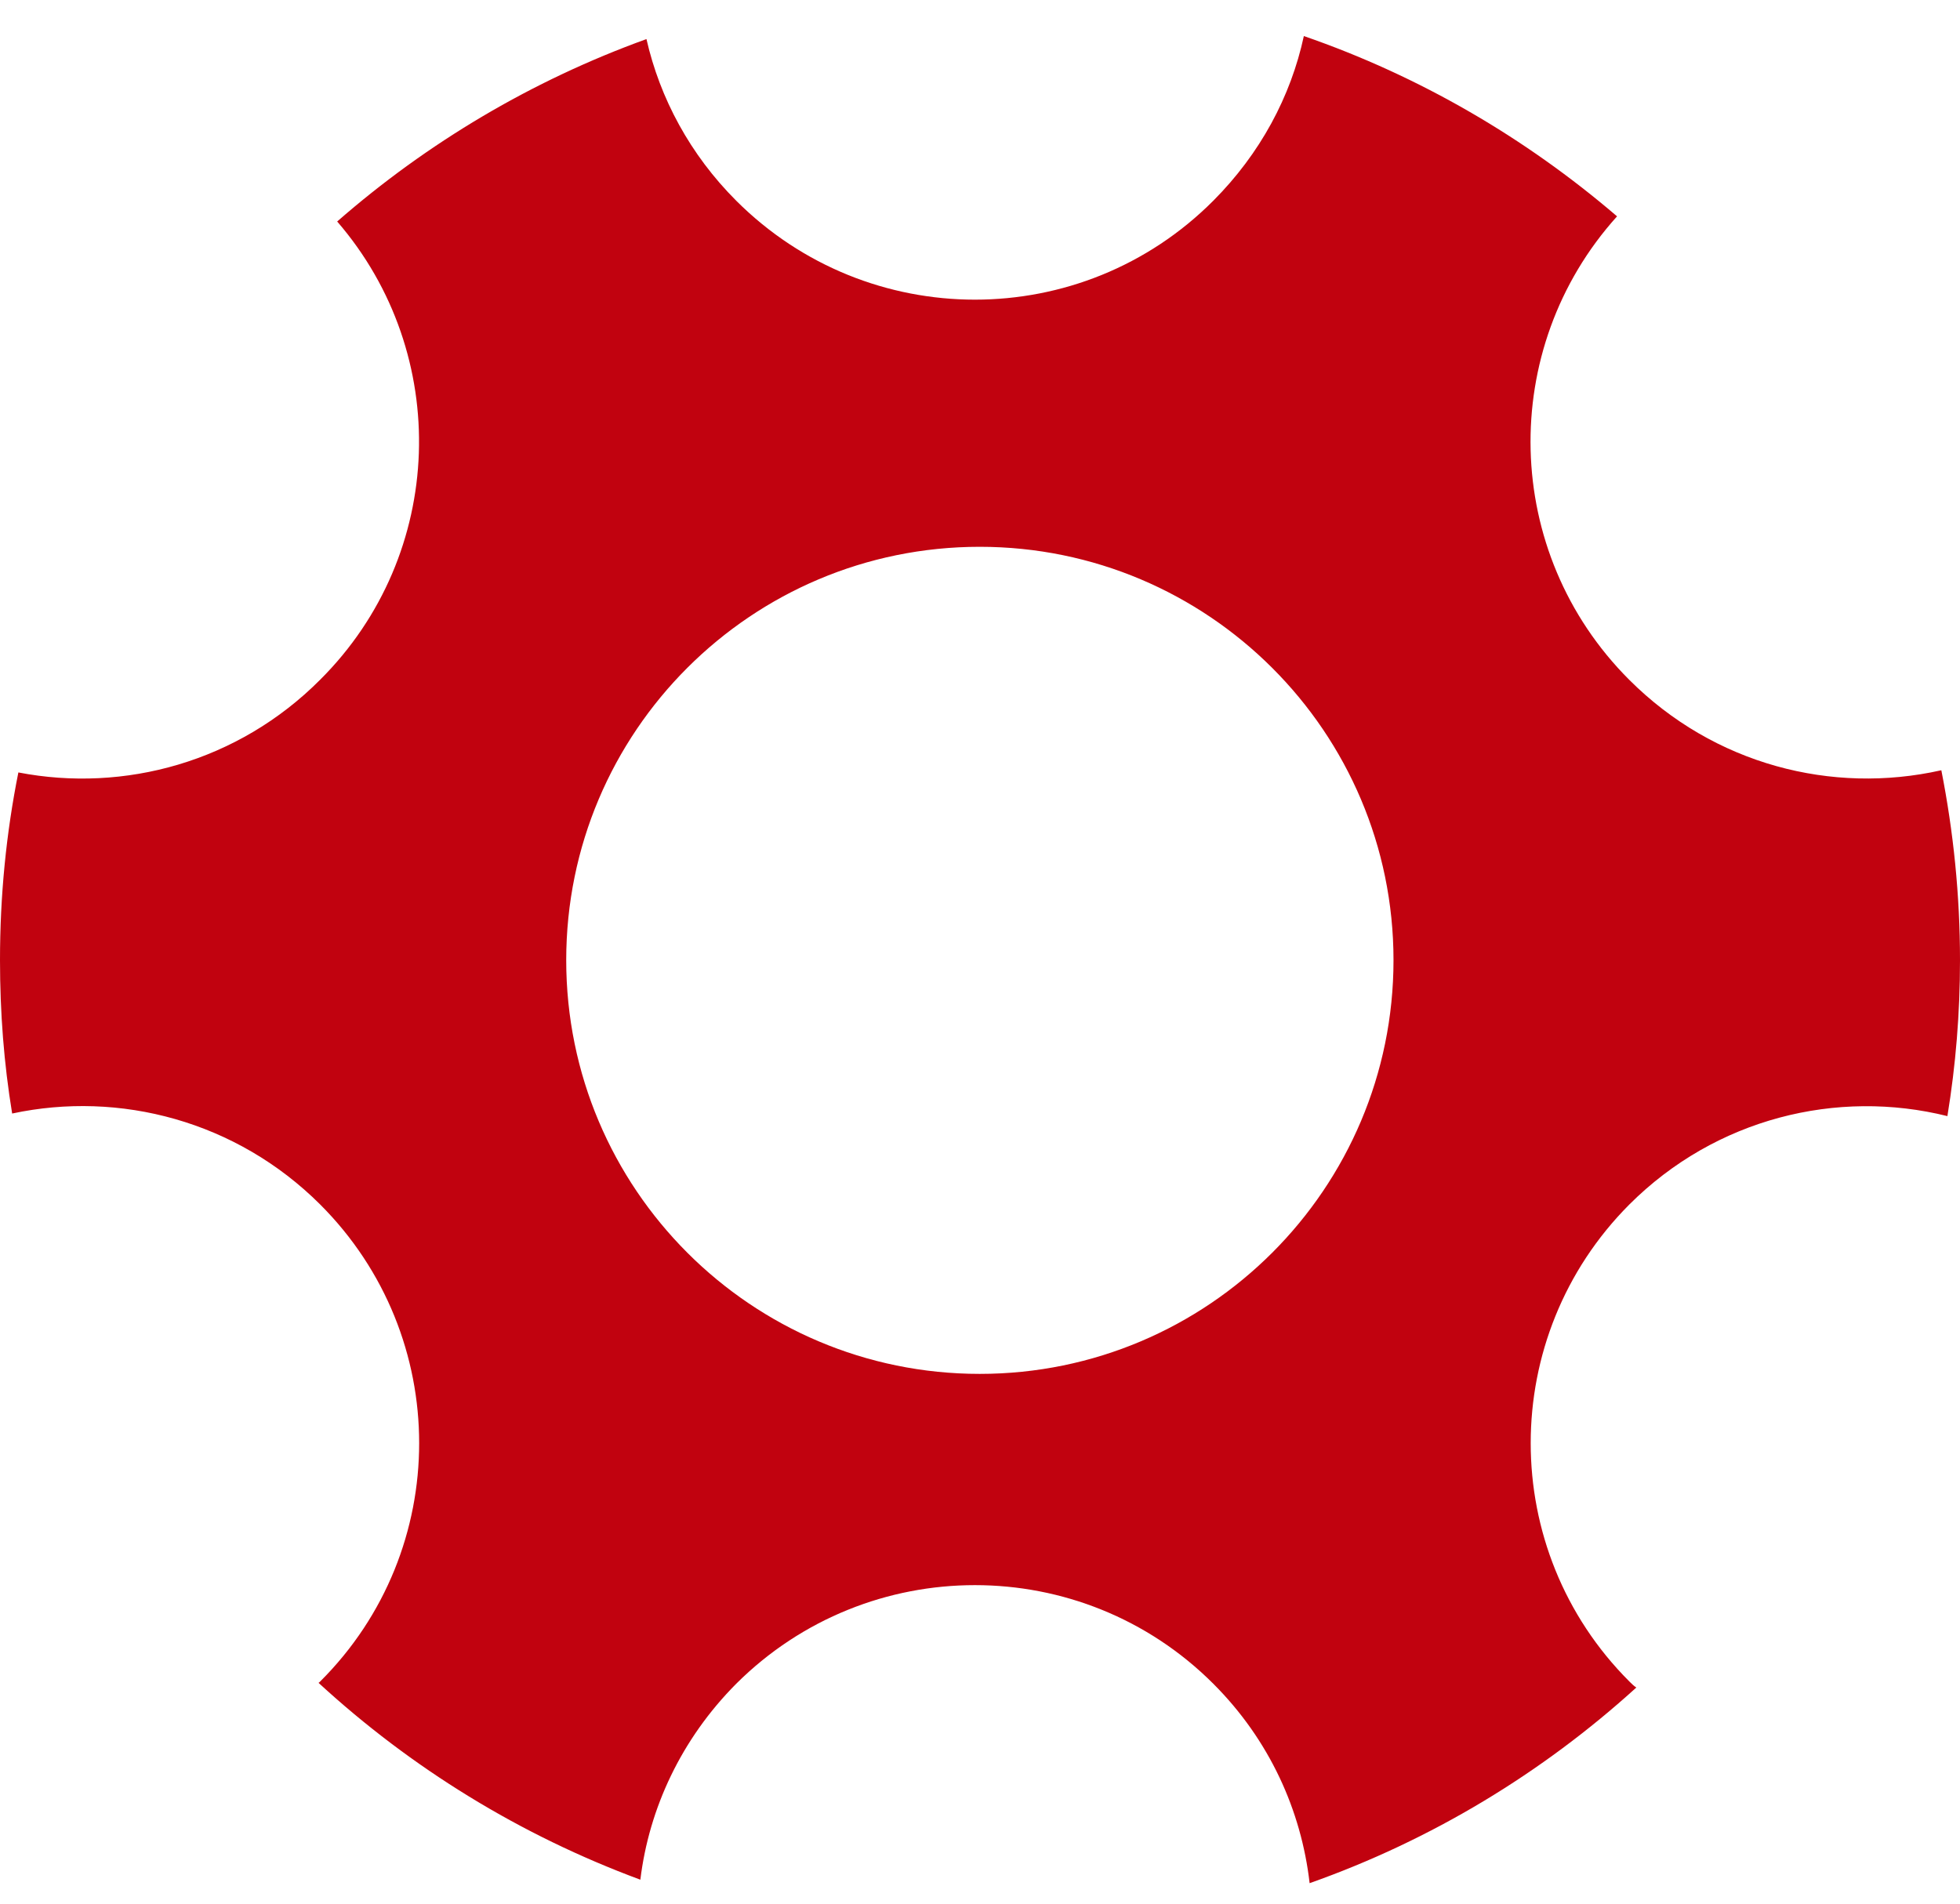 <svg xmlns="http://www.w3.org/2000/svg" width="35" height="34" viewBox="0 0 35 34" fill="none"><path d="M34.661 13.758C32.717 14.194 30.609 13.658 29.093 12.141C26.82 9.869 26.744 6.229 28.876 3.864C27.243 2.464 25.352 1.359 23.283 0.644C23.05 1.724 22.505 2.743 21.666 3.585C19.317 5.941 15.504 5.941 13.147 3.585C12.324 2.762 11.785 1.757 11.544 0.698C9.499 1.437 7.63 2.55 6.021 3.956C8.066 6.321 7.966 9.899 5.718 12.139C4.255 13.609 2.218 14.162 0.328 13.796C0.111 14.877 0 15.998 0 17.149C0 18.084 0.07 18.994 0.217 19.888C2.137 19.476 4.223 20.021 5.718 21.513C8.074 23.869 8.074 27.683 5.718 30.031C5.71 30.04 5.693 30.056 5.688 30.056C7.346 31.581 9.29 32.778 11.435 33.572C11.59 32.296 12.167 31.058 13.147 30.072C15.504 27.724 19.317 27.724 21.666 30.072C22.671 31.077 23.237 32.336 23.386 33.634C25.563 32.865 27.541 31.665 29.22 30.14C29.174 30.11 29.133 30.069 29.095 30.031C26.747 27.683 26.747 23.869 29.095 21.513C30.637 19.972 32.806 19.444 34.775 19.934C34.924 19.024 35 18.098 35 17.149C35 15.99 34.883 14.855 34.667 13.758H34.661ZM17.495 24.538C13.418 24.538 10.111 21.231 10.111 17.149C10.111 13.068 13.418 9.766 17.495 9.766C21.571 9.766 24.884 13.073 24.884 17.149C24.884 21.226 21.576 24.538 17.495 24.538Z" fill="#C1020F"></path></svg>